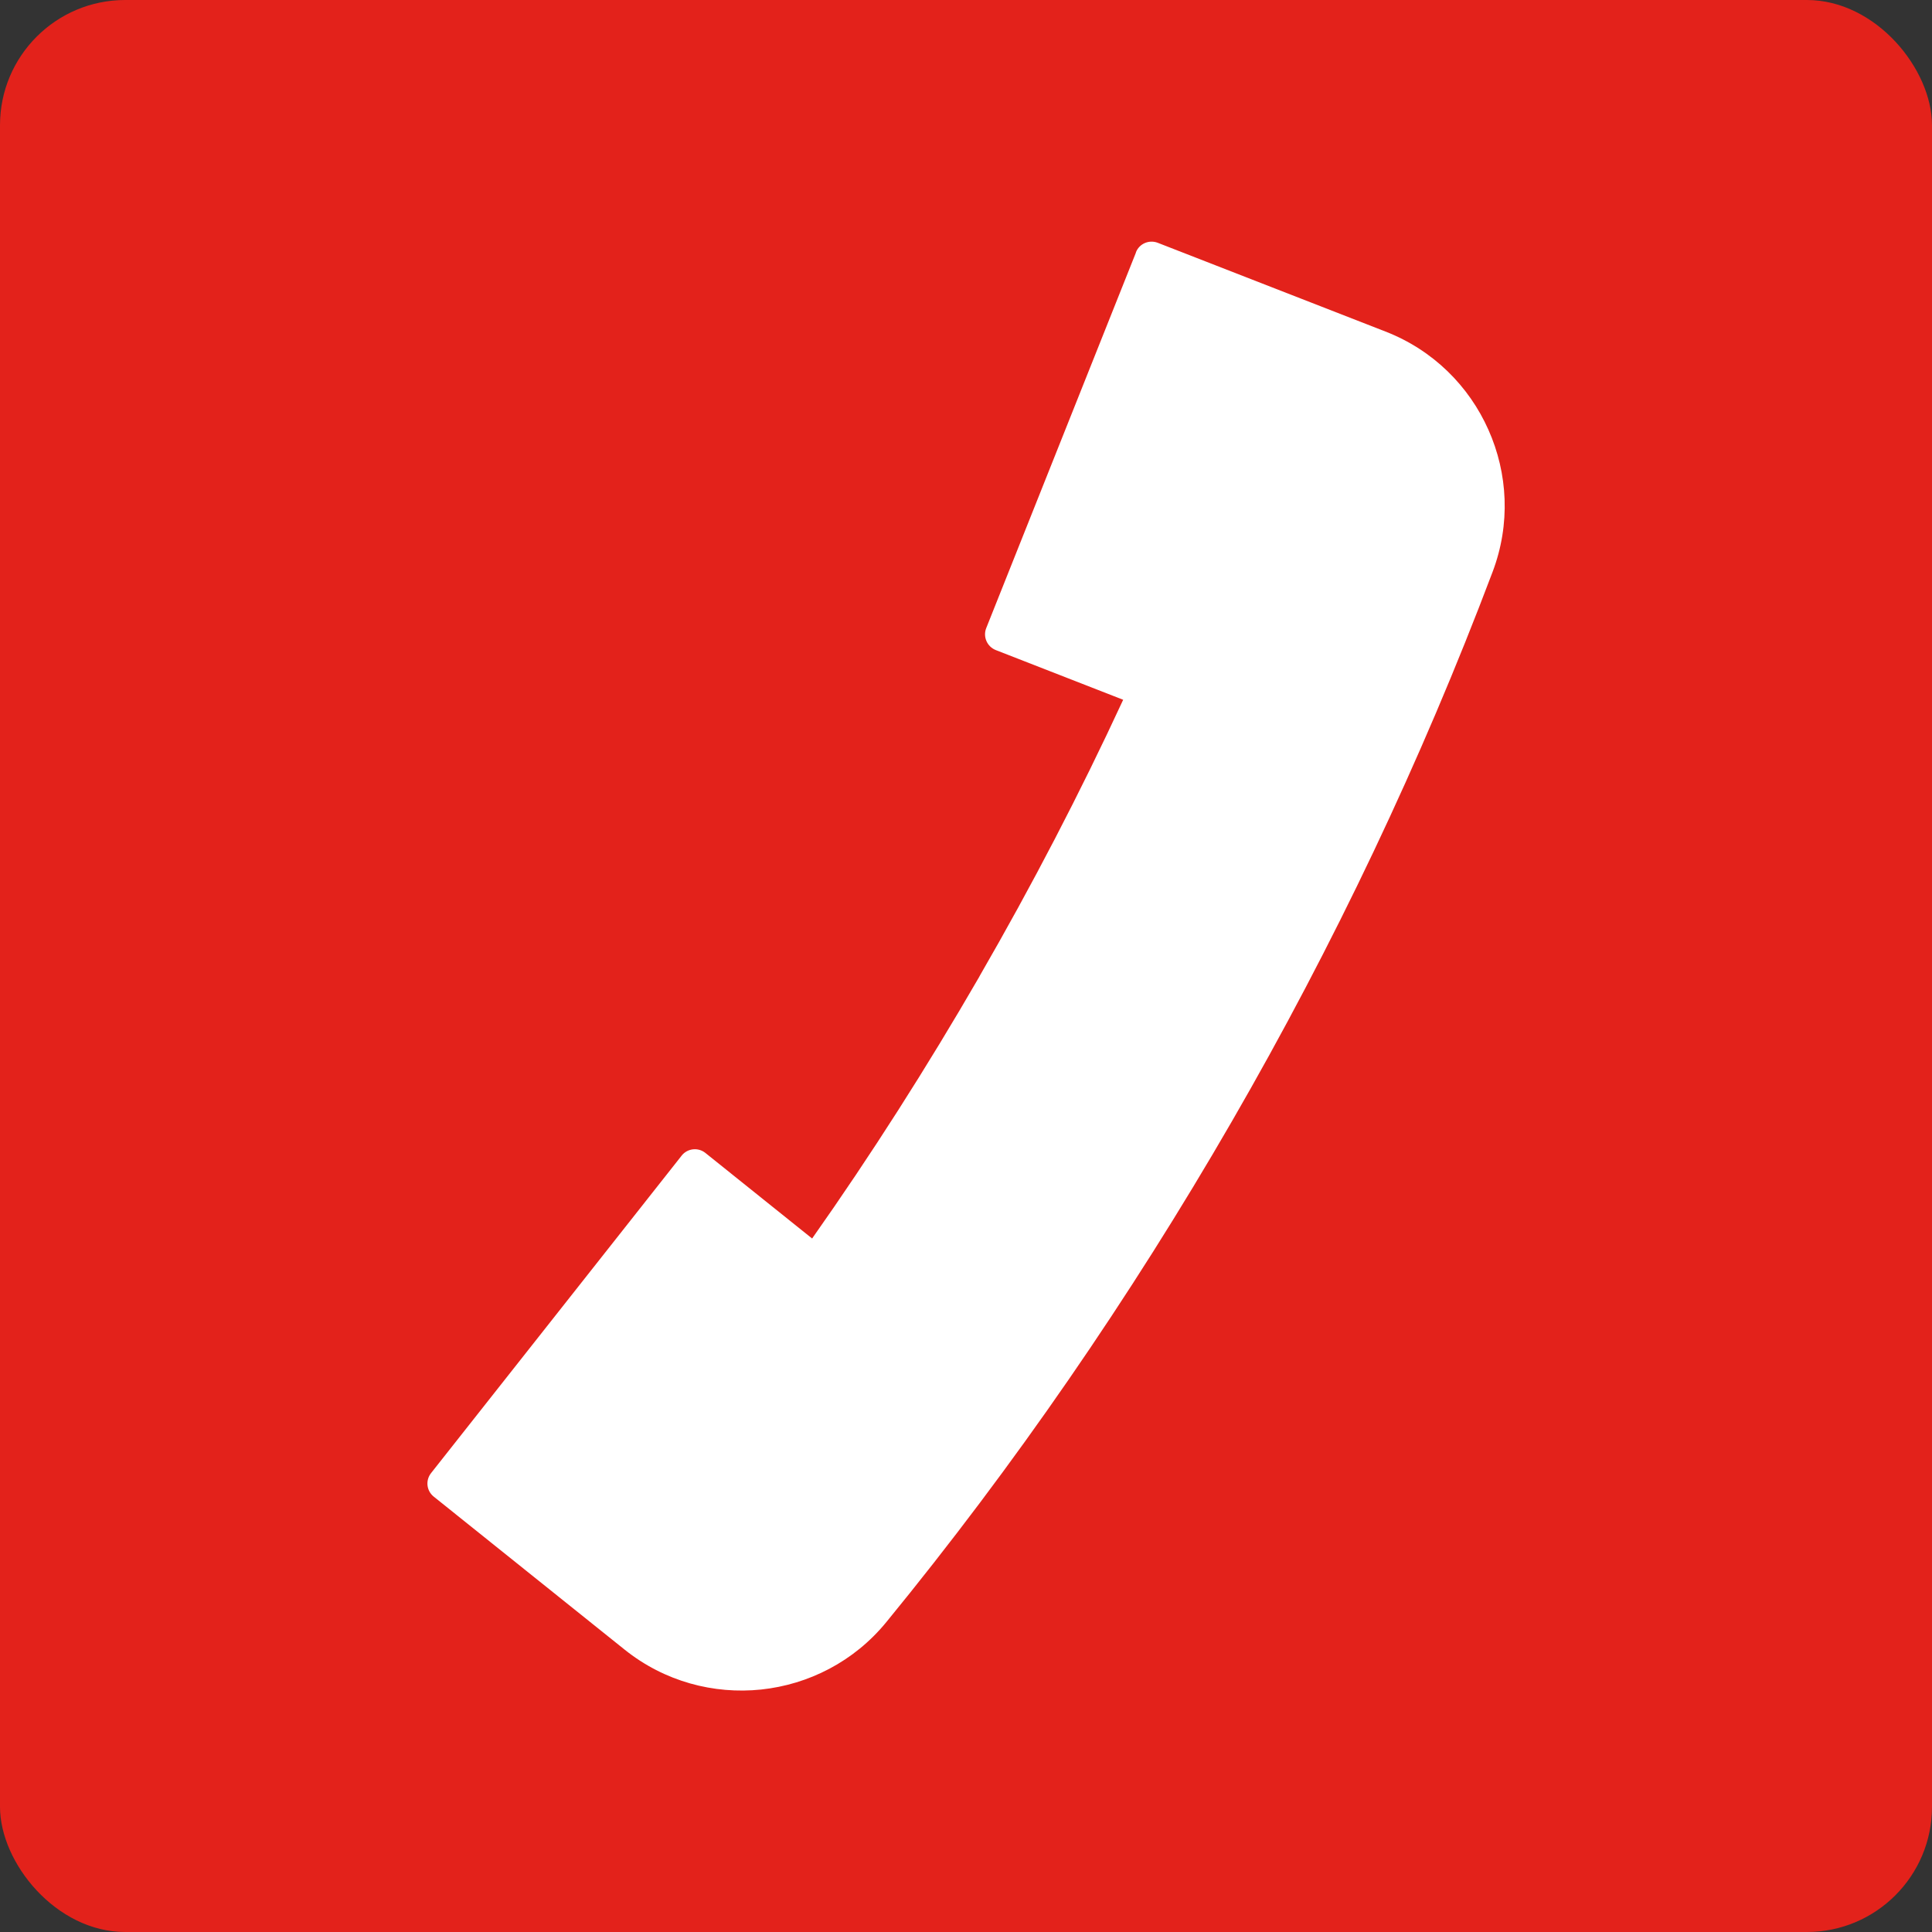 <?xml version="1.0" encoding="UTF-8"?>
<svg xmlns="http://www.w3.org/2000/svg" id="Ebene_1" data-name="Ebene 1" viewBox="0 0 200 200">
  <rect x="0" y="0" width="200" height="200" fill="#333333" stroke="none"/>
  <defs>
    <style>
      .cls-1 {
        fill: #fff;
        fill-rule: evenodd;
      }

      .cls-1, .cls-2 {
        stroke-width: 0px;
      }

      .cls-2 {
        fill: #e3221b;
      }
    </style>
  </defs>
  <rect class="cls-2" width="200" height="200" rx="12.96" ry="12.96"></rect>
  <path class="cls-1" d="m70.51,119.7l-25.89,32.8c-.59.75-.47,1.83.28,2.43h0l19.75,15.83c4.14,3.32,9.24,4.65,14.14,4.14,4.91-.52,9.62-2.89,12.97-6.99,13.24-16.18,25.22-33.57,35.76-51.82,10.54-18.24,19.6-37.31,26.99-56.88,1.88-4.96,1.58-10.22-.43-14.72-2-4.5-5.71-8.25-10.66-10.17l-23.58-9.19c-.9-.34-1.91.1-2.25.99v.03s-15.5,38.88-15.5,38.88c-.35.89.09,1.9.98,2.26h0l13.2,5.15c-4.45,9.62-9.44,19.22-14.86,28.6l-.05.1c-5.39,9.32-11.19,18.42-17.29,27.07l-11.05-8.86c-.75-.6-1.85-.48-2.45.27l-.08.1h0Zm49.69-47.48h.01s-.01,0-.01,0Z"></path>
</svg>
